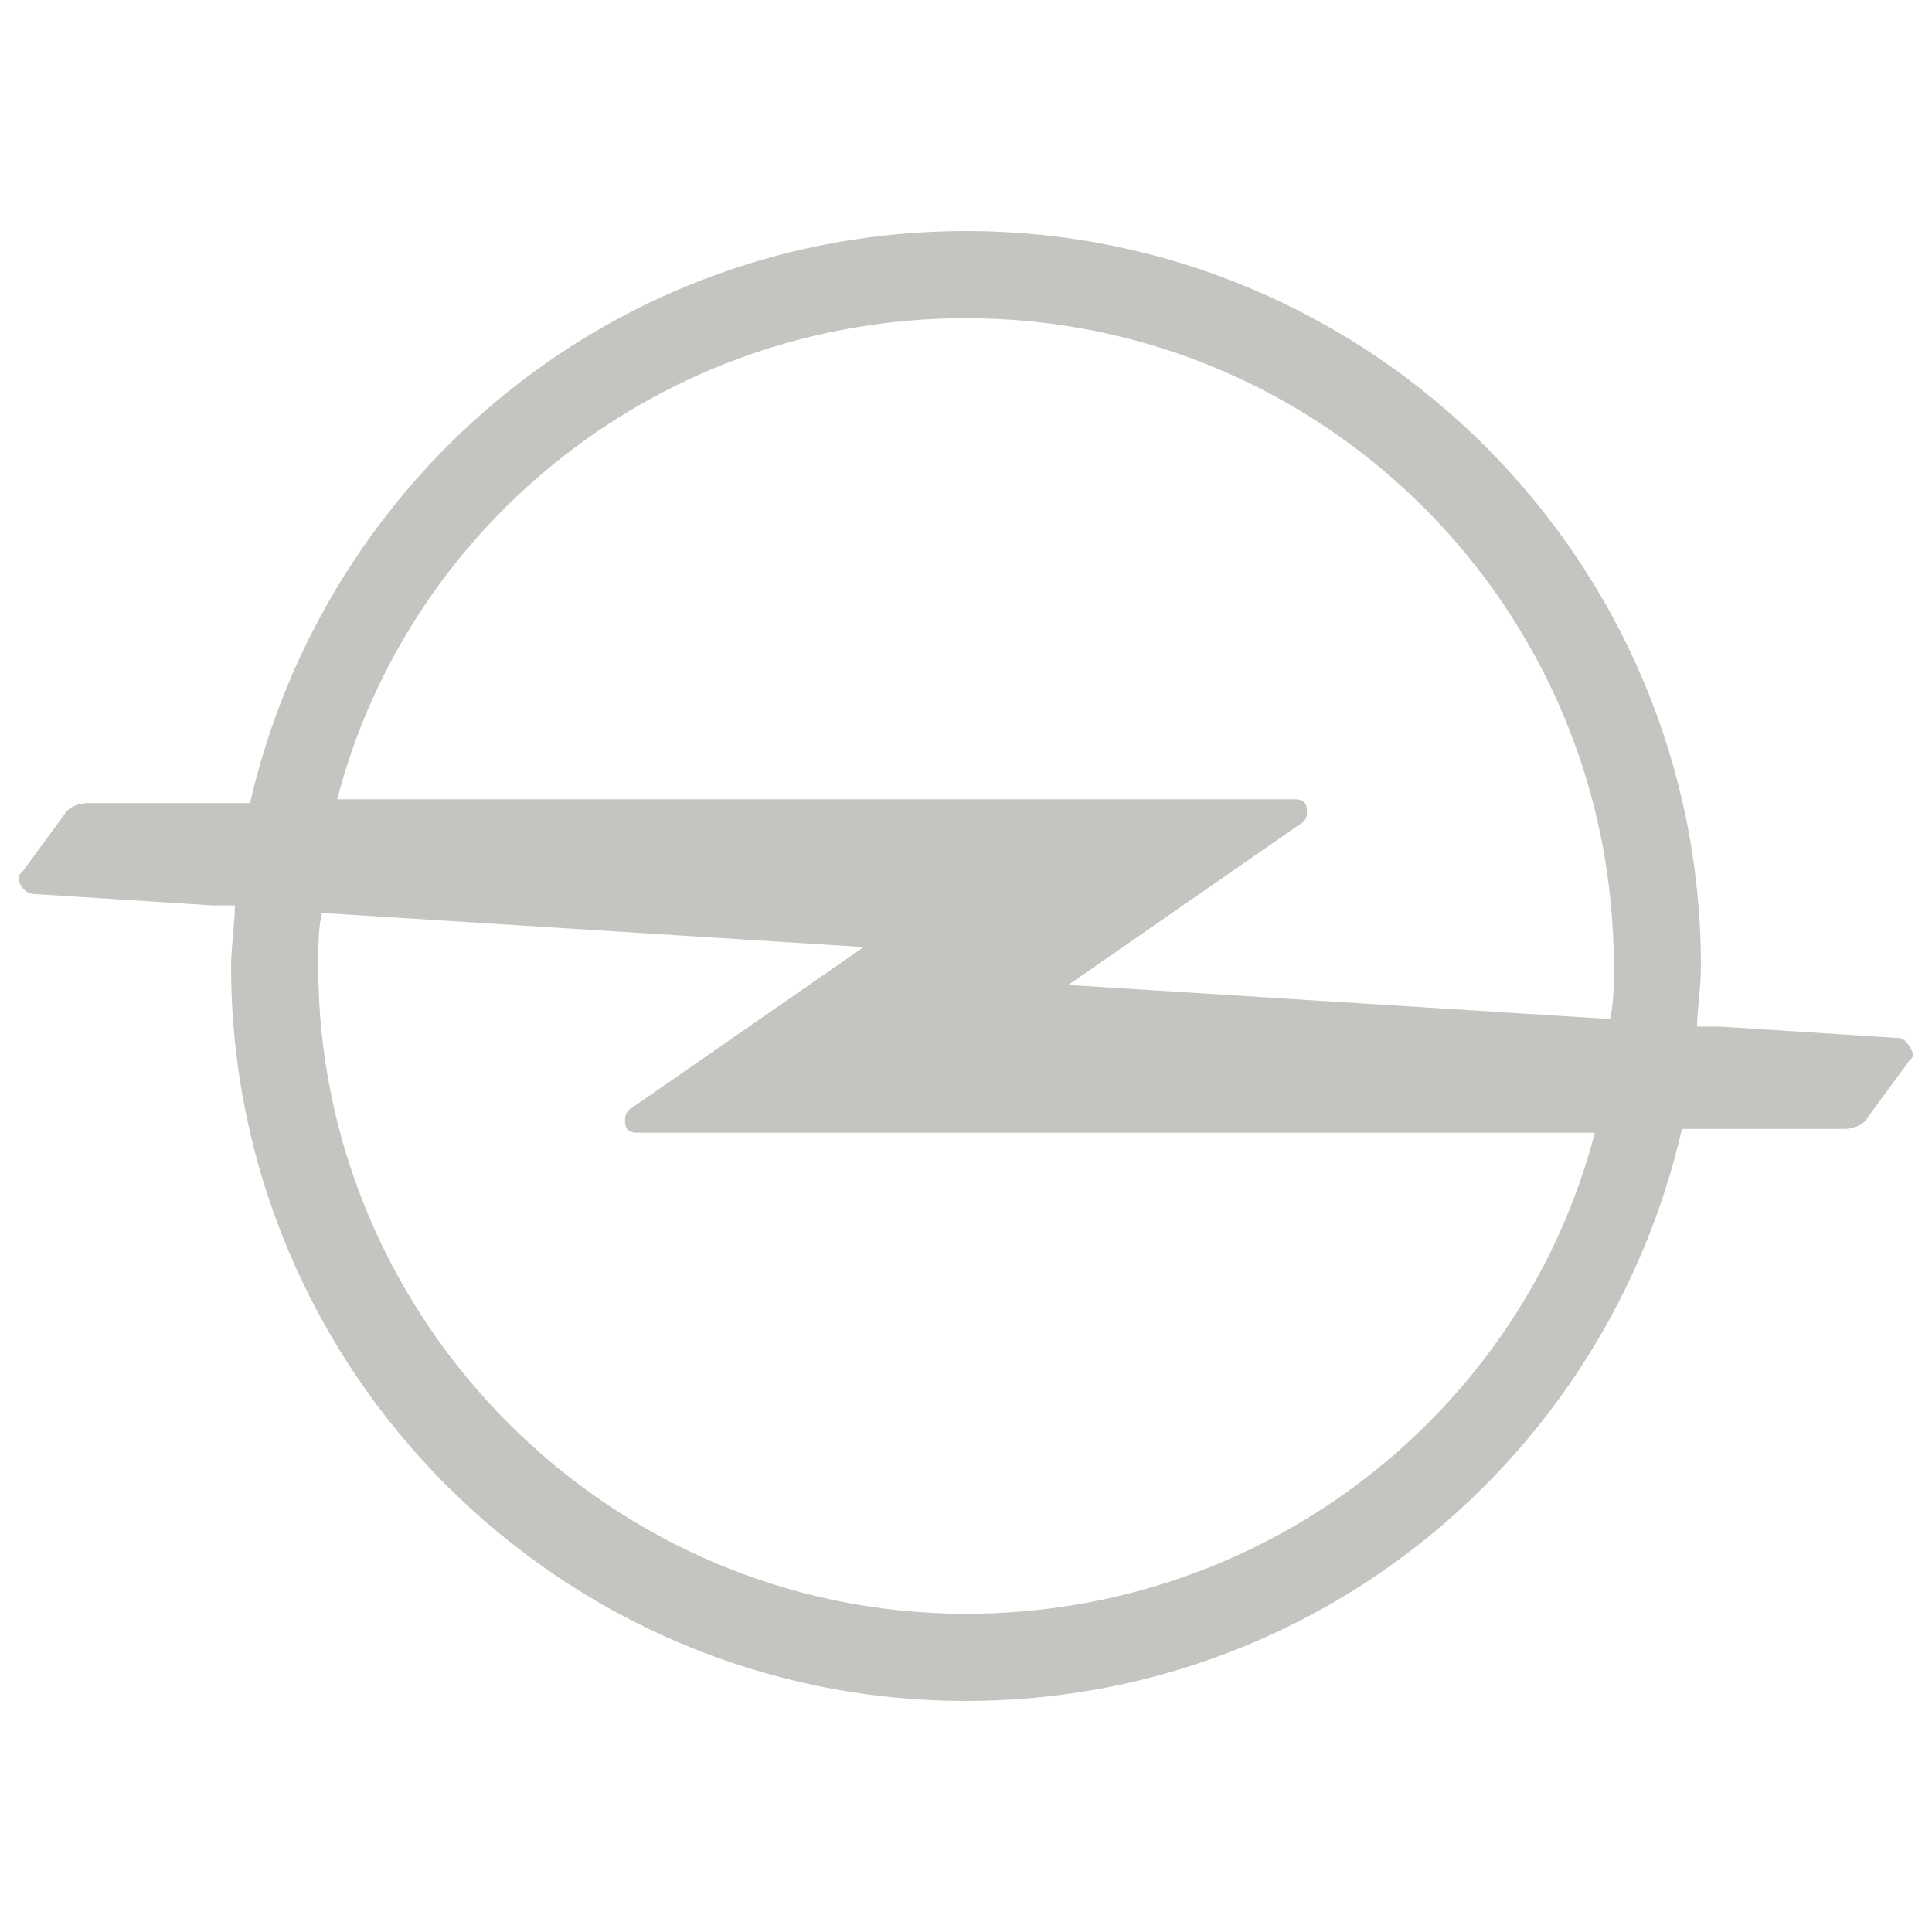 <?xml version="1.0" encoding="UTF-8"?> <svg xmlns="http://www.w3.org/2000/svg" xmlns:xlink="http://www.w3.org/1999/xlink" version="1.1" id="Vrstva_1" x="0px" y="0px" viewBox="0 0 51 51" style="enable-background:new 0 0 51 51;" xml:space="preserve"> <style type="text/css"> .st0{fill:#C5C4C0;} </style> <path class="st0" d="M25.5,42.6c-9.4,0-17.1-7.7-17.1-17.1c0-0.5,0-1,0.1-1.4l14.3,0.9l-6.2,4.3c-0.1,0.1-0.1,0.2-0.1,0.3 c0,0.2,0.1,0.3,0.3,0.3h25.3C40.2,37.2,33.5,42.6,25.5,42.6 M25.5,8.4c9.5,0,17.1,7.7,17.1,17.1c0,0.5,0,1-0.1,1.4h0L28.2,26 l6.2-4.3c0.1-0.1,0.1-0.2,0.1-0.3c0-0.2-0.1-0.3-0.3-0.3H8.9C10.8,13.8,17.5,8.4,25.5,8.4 M50.1,27.4l-4.7-0.3l-0.6,0 c0-0.5,0.1-1,0.1-1.6c0-10.7-8.7-19.4-19.4-19.4c-9.2,0-16.9,6.4-18.9,15.1H2.3c-0.2,0-0.5,0.1-0.6,0.3L0.6,23 c-0.1,0.1-0.1,0.1-0.1,0.2c0,0.2,0.2,0.4,0.4,0.4l4.7,0.3l0.6,0c0,0.5-0.1,1.1-0.1,1.6c0,10.7,8.7,19.4,19.4,19.4 c9.2,0,16.9-6.4,18.9-15.1h4.3c0.2,0,0.5-0.1,0.6-0.3l1.1-1.5c0.1-0.1,0.1-0.1,0.1-0.2C50.4,27.6,50.3,27.4,50.1,27.4"></path> </svg> 